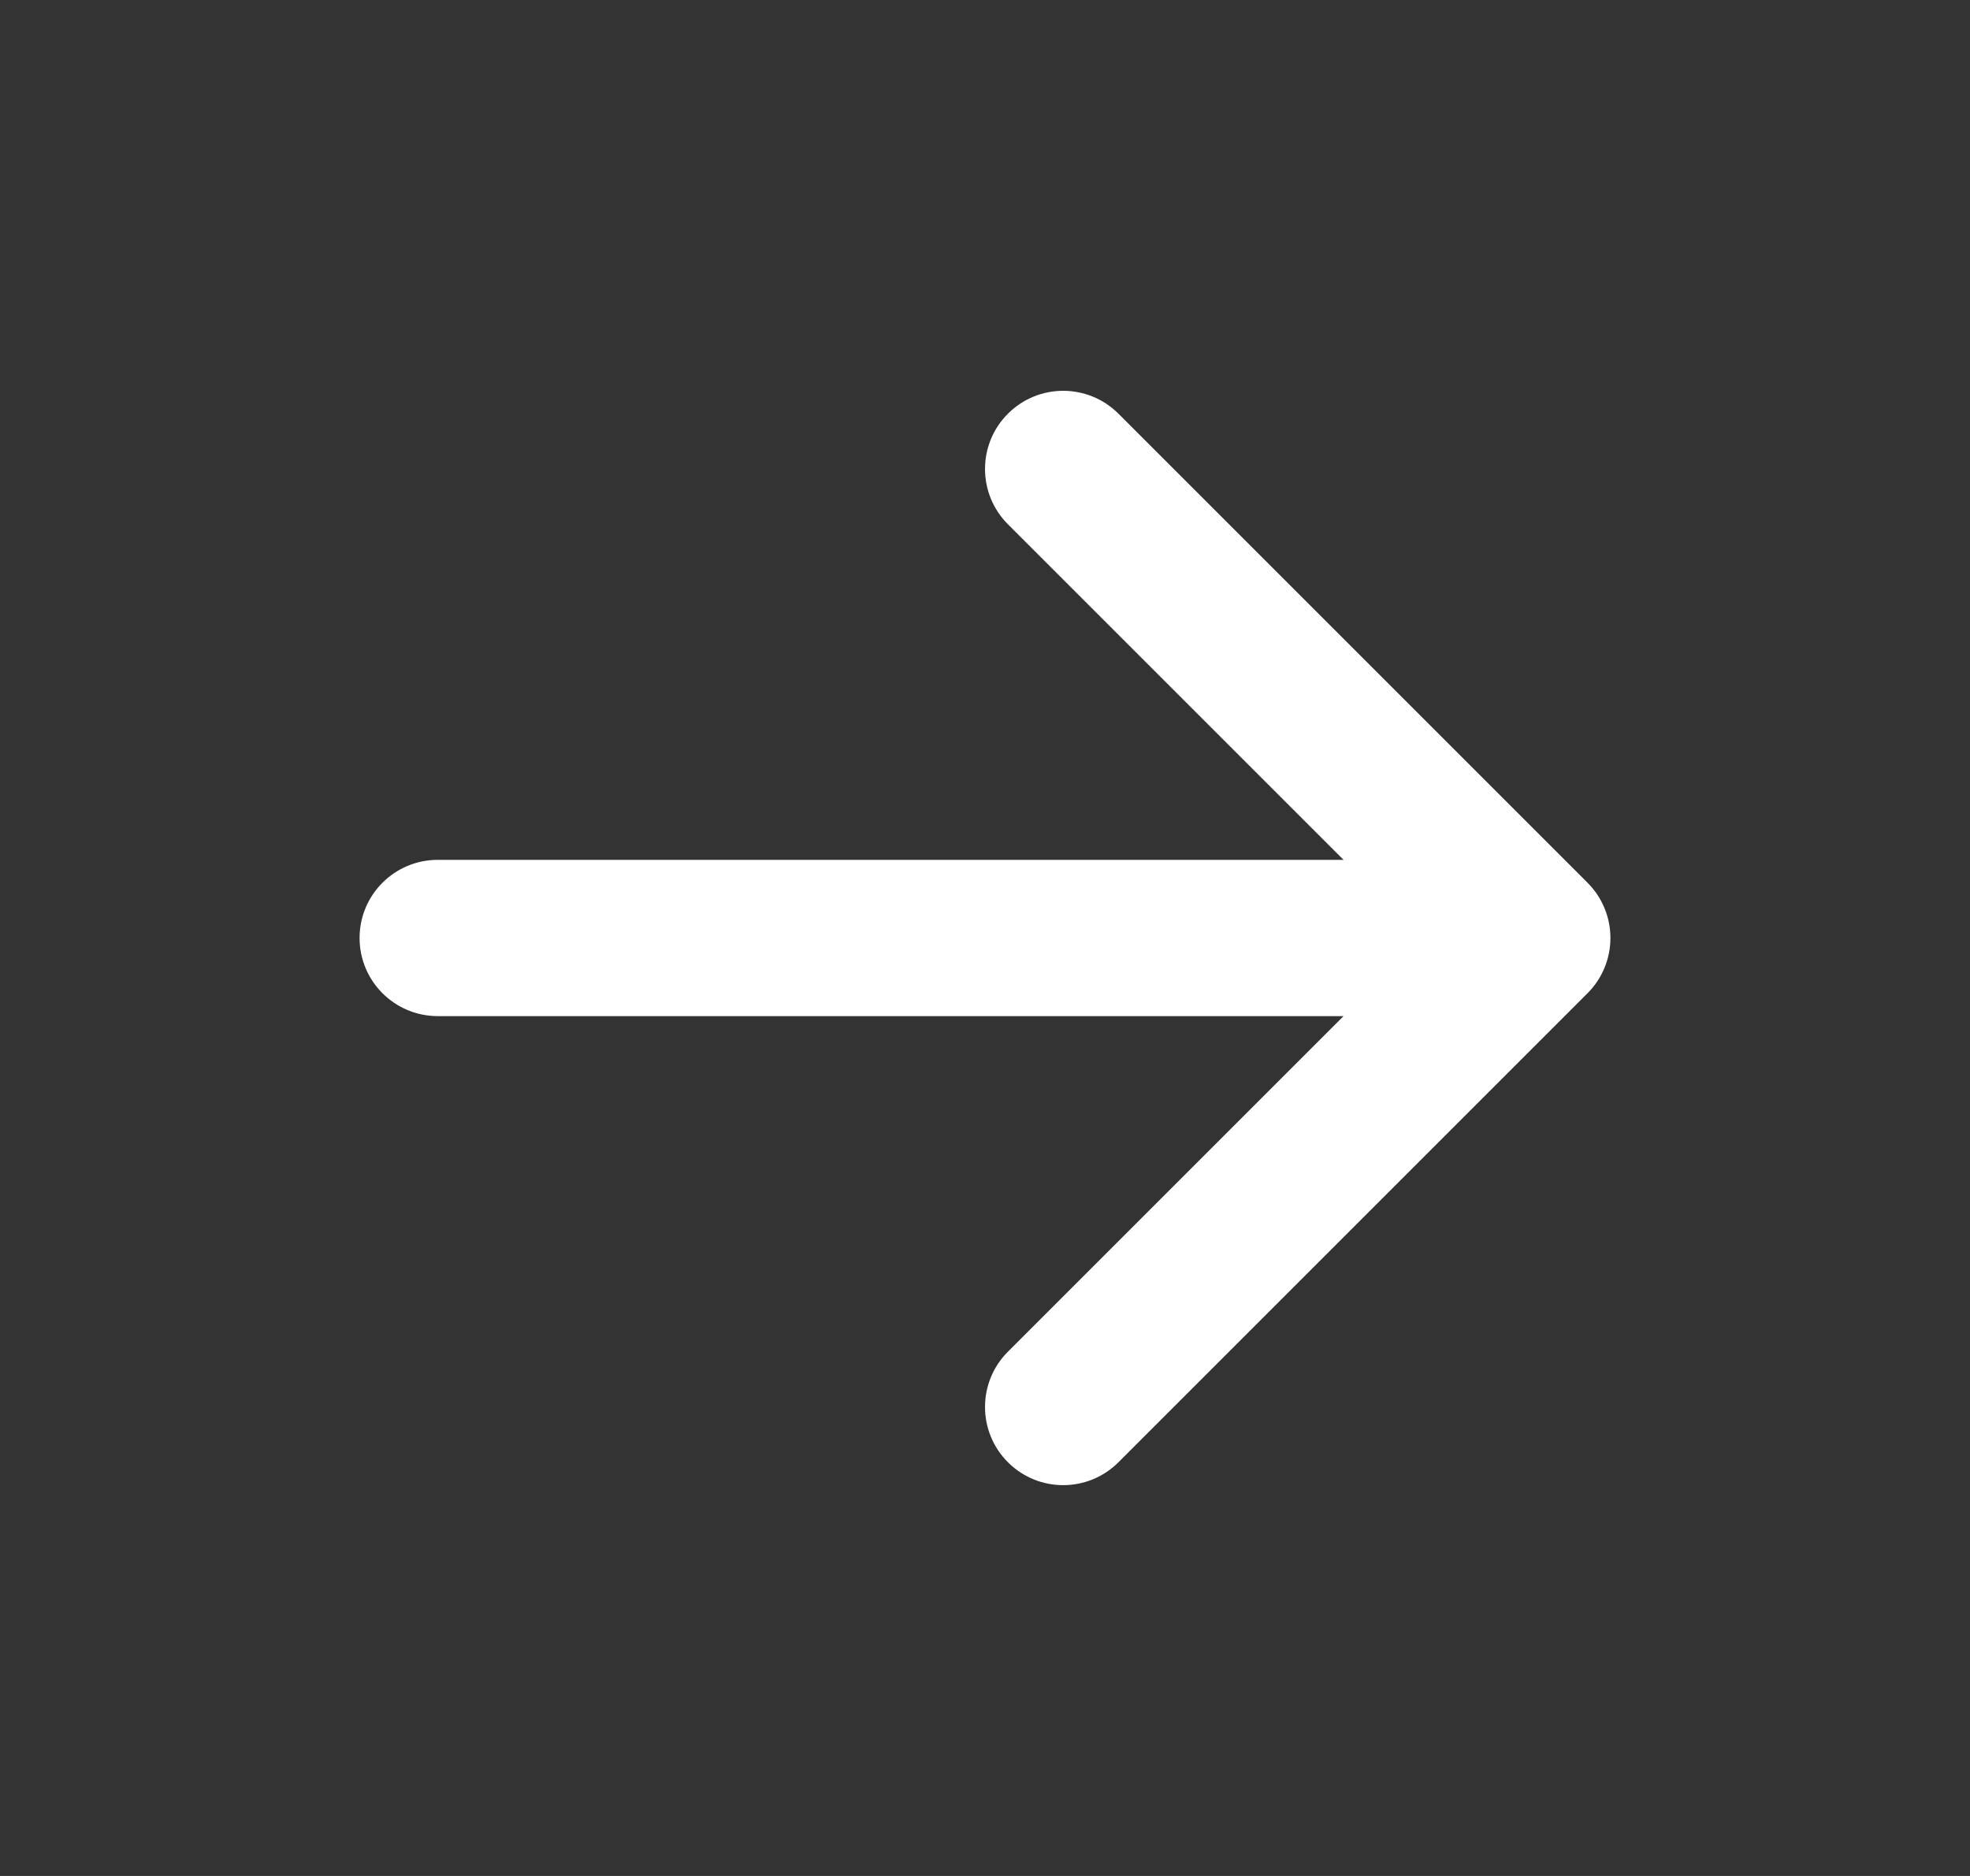 <svg width="21" height="20" viewBox="0 0 21 20" fill="none" xmlns="http://www.w3.org/2000/svg">
<rect x="0" y="0" width="21" height="20" fill="#333333" stroke="none"/>
<path d="M10.744 4.411C11.07 4.085 11.597 4.085 11.923 4.411L16.923 9.411C17.079 9.567 17.167 9.779 17.167 10C17.167 10.221 17.079 10.433 16.923 10.589L11.923 15.589C11.597 15.915 11.07 15.915 10.744 15.589C10.419 15.264 10.419 14.736 10.744 14.411L14.322 10.833L4.667 10.833C4.206 10.833 3.833 10.46 3.833 10C3.833 9.54 4.206 9.167 4.667 9.167L14.322 9.167L10.744 5.589C10.419 5.264 10.419 4.736 10.744 4.411Z" fill="white"/>
</svg>
